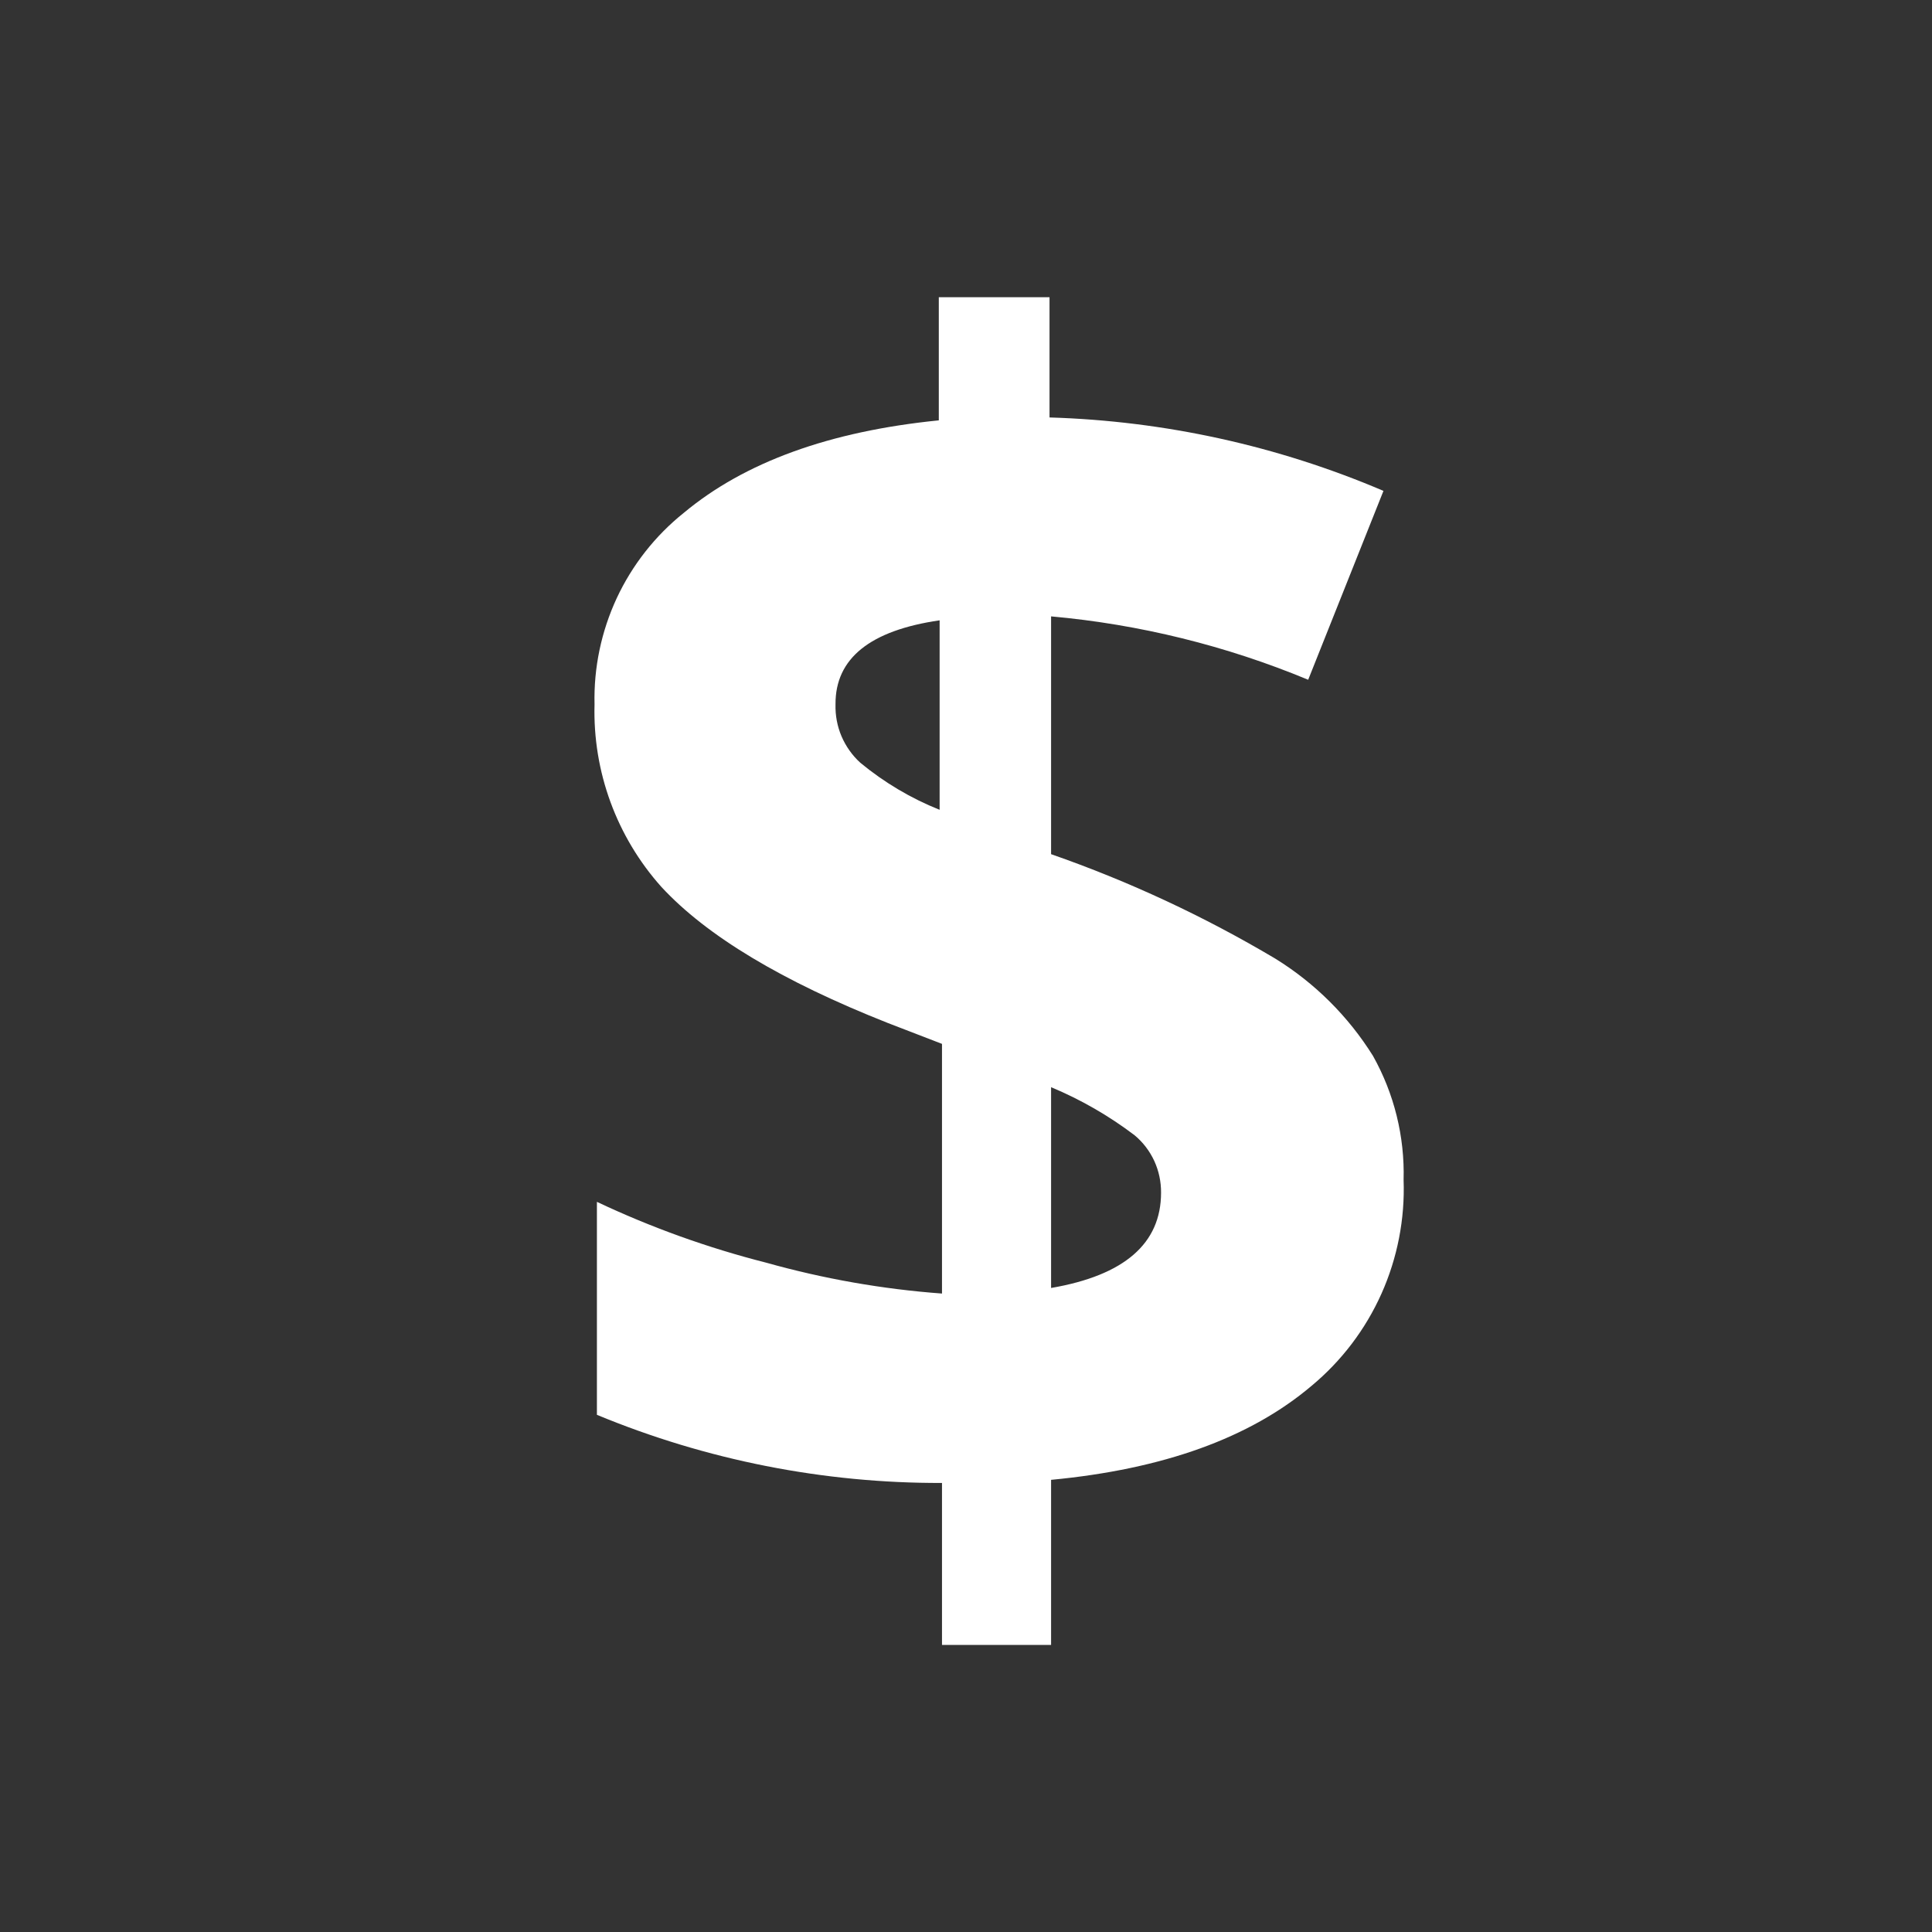 <svg width="26" height="26" viewBox="0 0 26 26" fill="none" xmlns="http://www.w3.org/2000/svg">
<rect x="0" y="0" width="26" height="26" fill="#333333" stroke="none"/>
<path d="M18.889 15.879C18.908 16.405 18.806 16.929 18.591 17.41C18.376 17.891 18.053 18.316 17.648 18.652C16.82 19.352 15.653 19.772 14.145 19.915V22.137H12.677V19.957C11.084 19.962 9.505 19.65 8.033 19.04V16.174C8.764 16.519 9.526 16.793 10.309 16.992C11.082 17.209 11.876 17.349 12.677 17.408V14.048L11.948 13.767C10.526 13.205 9.51 12.595 8.901 11.936C8.298 11.262 7.976 10.383 8.001 9.479C7.989 8.986 8.092 8.497 8.3 8.049C8.509 7.602 8.818 7.209 9.203 6.901C10.021 6.219 11.165 5.804 12.634 5.657V4H14.124V5.618C15.671 5.664 17.195 5.999 18.618 6.606L17.605 9.148C16.502 8.69 15.335 8.402 14.145 8.295V11.495C15.195 11.861 16.205 12.332 17.161 12.9C17.694 13.229 18.144 13.677 18.476 14.208C18.762 14.717 18.905 15.295 18.889 15.879ZM11.244 9.479C11.24 9.626 11.267 9.773 11.325 9.909C11.383 10.044 11.469 10.166 11.578 10.265C11.899 10.53 12.259 10.744 12.645 10.898V8.348C11.71 8.484 11.241 8.86 11.244 9.476V9.479ZM15.625 16.05C15.626 15.903 15.595 15.757 15.534 15.624C15.472 15.49 15.382 15.372 15.269 15.278C14.924 15.016 14.546 14.798 14.145 14.631V17.333C15.132 17.163 15.625 16.735 15.625 16.05Z" fill="white"/>
</svg>
